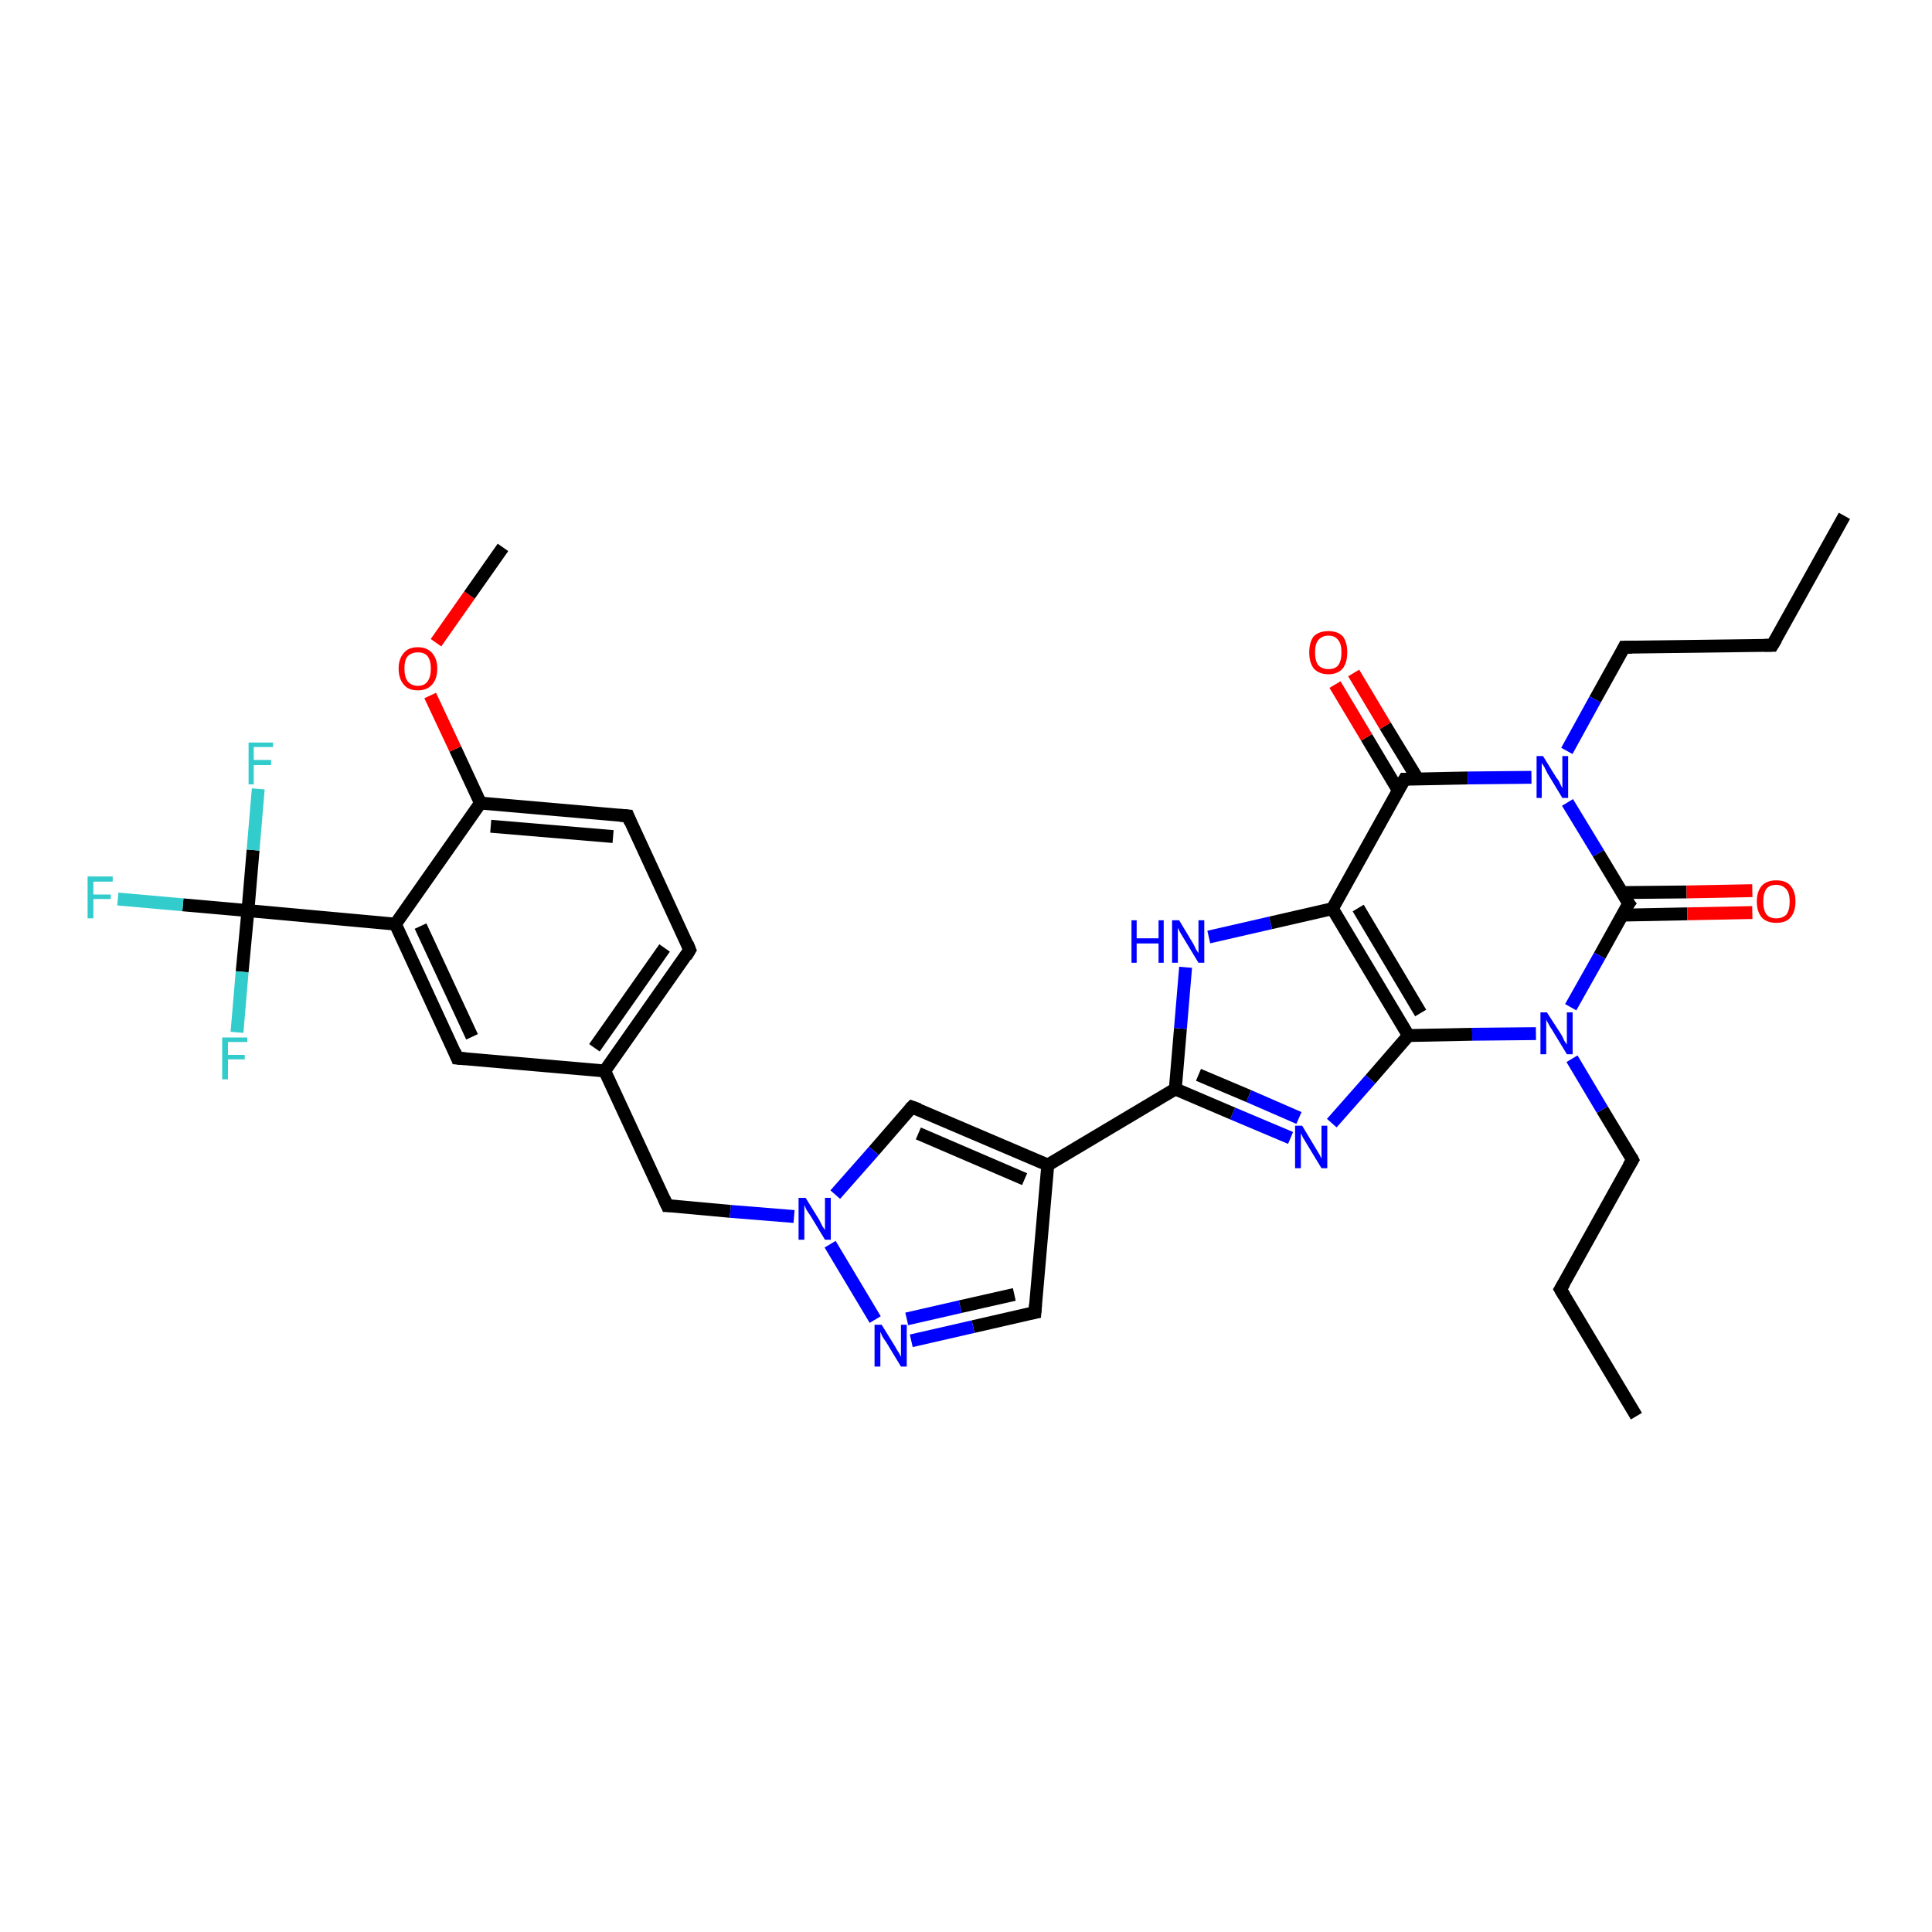 <?xml version='1.0' encoding='iso-8859-1'?>
<svg version='1.1' baseProfile='full'
              xmlns='http://www.w3.org/2000/svg'
                      xmlns:rdkit='http://www.rdkit.org/xml'
                      xmlns:xlink='http://www.w3.org/1999/xlink'
                  xml:space='preserve'
width='300px' height='300px' viewBox='0 0 300 300'>
<!-- END OF HEADER -->
<rect style='opacity:1.0;fill:#FFFFFF;stroke:none' width='300.0' height='300.0' x='0.0' y='0.0'> </rect>
<path class='bond-0 atom-0 atom-1' d='M 254.1,219.9 L 242.3,200.2' style='fill:none;fill-rule:evenodd;stroke:#000000;stroke-width:2.0px;stroke-linecap:butt;stroke-linejoin:miter;stroke-opacity:1' />
<path class='bond-1 atom-1 atom-2' d='M 242.3,200.2 L 253.5,180.1' style='fill:none;fill-rule:evenodd;stroke:#000000;stroke-width:2.0px;stroke-linecap:butt;stroke-linejoin:miter;stroke-opacity:1' />
<path class='bond-2 atom-2 atom-3' d='M 253.5,180.1 L 248.8,172.3' style='fill:none;fill-rule:evenodd;stroke:#000000;stroke-width:2.0px;stroke-linecap:butt;stroke-linejoin:miter;stroke-opacity:1' />
<path class='bond-2 atom-2 atom-3' d='M 248.8,172.3 L 244.1,164.4' style='fill:none;fill-rule:evenodd;stroke:#0000FF;stroke-width:2.0px;stroke-linecap:butt;stroke-linejoin:miter;stroke-opacity:1' />
<path class='bond-3 atom-3 atom-4' d='M 238.5,160.5 L 228.6,160.6' style='fill:none;fill-rule:evenodd;stroke:#0000FF;stroke-width:2.0px;stroke-linecap:butt;stroke-linejoin:miter;stroke-opacity:1' />
<path class='bond-3 atom-3 atom-4' d='M 228.6,160.6 L 218.7,160.8' style='fill:none;fill-rule:evenodd;stroke:#000000;stroke-width:2.0px;stroke-linecap:butt;stroke-linejoin:miter;stroke-opacity:1' />
<path class='bond-4 atom-4 atom-5' d='M 218.7,160.8 L 212.8,167.6' style='fill:none;fill-rule:evenodd;stroke:#000000;stroke-width:2.0px;stroke-linecap:butt;stroke-linejoin:miter;stroke-opacity:1' />
<path class='bond-4 atom-4 atom-5' d='M 212.8,167.6 L 206.8,174.4' style='fill:none;fill-rule:evenodd;stroke:#0000FF;stroke-width:2.0px;stroke-linecap:butt;stroke-linejoin:miter;stroke-opacity:1' />
<path class='bond-5 atom-5 atom-6' d='M 200.4,176.7 L 191.4,172.9' style='fill:none;fill-rule:evenodd;stroke:#0000FF;stroke-width:2.0px;stroke-linecap:butt;stroke-linejoin:miter;stroke-opacity:1' />
<path class='bond-5 atom-5 atom-6' d='M 191.4,172.9 L 182.5,169.1' style='fill:none;fill-rule:evenodd;stroke:#000000;stroke-width:2.0px;stroke-linecap:butt;stroke-linejoin:miter;stroke-opacity:1' />
<path class='bond-5 atom-5 atom-6' d='M 201.7,173.6 L 193.9,170.2' style='fill:none;fill-rule:evenodd;stroke:#0000FF;stroke-width:2.0px;stroke-linecap:butt;stroke-linejoin:miter;stroke-opacity:1' />
<path class='bond-5 atom-5 atom-6' d='M 193.9,170.2 L 186.1,166.9' style='fill:none;fill-rule:evenodd;stroke:#000000;stroke-width:2.0px;stroke-linecap:butt;stroke-linejoin:miter;stroke-opacity:1' />
<path class='bond-6 atom-6 atom-7' d='M 182.5,169.1 L 183.3,159.7' style='fill:none;fill-rule:evenodd;stroke:#000000;stroke-width:2.0px;stroke-linecap:butt;stroke-linejoin:miter;stroke-opacity:1' />
<path class='bond-6 atom-6 atom-7' d='M 183.3,159.7 L 184.1,150.2' style='fill:none;fill-rule:evenodd;stroke:#0000FF;stroke-width:2.0px;stroke-linecap:butt;stroke-linejoin:miter;stroke-opacity:1' />
<path class='bond-7 atom-7 atom-8' d='M 187.7,145.5 L 197.3,143.3' style='fill:none;fill-rule:evenodd;stroke:#0000FF;stroke-width:2.0px;stroke-linecap:butt;stroke-linejoin:miter;stroke-opacity:1' />
<path class='bond-7 atom-7 atom-8' d='M 197.3,143.3 L 206.9,141.1' style='fill:none;fill-rule:evenodd;stroke:#000000;stroke-width:2.0px;stroke-linecap:butt;stroke-linejoin:miter;stroke-opacity:1' />
<path class='bond-8 atom-8 atom-9' d='M 206.9,141.1 L 218.1,121.0' style='fill:none;fill-rule:evenodd;stroke:#000000;stroke-width:2.0px;stroke-linecap:butt;stroke-linejoin:miter;stroke-opacity:1' />
<path class='bond-9 atom-9 atom-10' d='M 220.1,120.9 L 215.1,112.7' style='fill:none;fill-rule:evenodd;stroke:#000000;stroke-width:2.0px;stroke-linecap:butt;stroke-linejoin:miter;stroke-opacity:1' />
<path class='bond-9 atom-9 atom-10' d='M 215.1,112.7 L 210.2,104.5' style='fill:none;fill-rule:evenodd;stroke:#FF0000;stroke-width:2.0px;stroke-linecap:butt;stroke-linejoin:miter;stroke-opacity:1' />
<path class='bond-9 atom-9 atom-10' d='M 217.1,122.7 L 212.2,114.5' style='fill:none;fill-rule:evenodd;stroke:#000000;stroke-width:2.0px;stroke-linecap:butt;stroke-linejoin:miter;stroke-opacity:1' />
<path class='bond-9 atom-9 atom-10' d='M 212.2,114.5 L 207.3,106.3' style='fill:none;fill-rule:evenodd;stroke:#FF0000;stroke-width:2.0px;stroke-linecap:butt;stroke-linejoin:miter;stroke-opacity:1' />
<path class='bond-10 atom-9 atom-11' d='M 218.1,121.0 L 227.9,120.8' style='fill:none;fill-rule:evenodd;stroke:#000000;stroke-width:2.0px;stroke-linecap:butt;stroke-linejoin:miter;stroke-opacity:1' />
<path class='bond-10 atom-9 atom-11' d='M 227.9,120.8 L 237.8,120.7' style='fill:none;fill-rule:evenodd;stroke:#0000FF;stroke-width:2.0px;stroke-linecap:butt;stroke-linejoin:miter;stroke-opacity:1' />
<path class='bond-11 atom-11 atom-12' d='M 243.3,116.6 L 247.7,108.6' style='fill:none;fill-rule:evenodd;stroke:#0000FF;stroke-width:2.0px;stroke-linecap:butt;stroke-linejoin:miter;stroke-opacity:1' />
<path class='bond-11 atom-11 atom-12' d='M 247.7,108.6 L 252.2,100.5' style='fill:none;fill-rule:evenodd;stroke:#000000;stroke-width:2.0px;stroke-linecap:butt;stroke-linejoin:miter;stroke-opacity:1' />
<path class='bond-12 atom-12 atom-13' d='M 252.2,100.5 L 275.2,100.2' style='fill:none;fill-rule:evenodd;stroke:#000000;stroke-width:2.0px;stroke-linecap:butt;stroke-linejoin:miter;stroke-opacity:1' />
<path class='bond-13 atom-13 atom-14' d='M 275.2,100.2 L 286.4,80.1' style='fill:none;fill-rule:evenodd;stroke:#000000;stroke-width:2.0px;stroke-linecap:butt;stroke-linejoin:miter;stroke-opacity:1' />
<path class='bond-14 atom-11 atom-15' d='M 243.4,124.6 L 248.2,132.5' style='fill:none;fill-rule:evenodd;stroke:#0000FF;stroke-width:2.0px;stroke-linecap:butt;stroke-linejoin:miter;stroke-opacity:1' />
<path class='bond-14 atom-11 atom-15' d='M 248.2,132.5 L 252.9,140.3' style='fill:none;fill-rule:evenodd;stroke:#000000;stroke-width:2.0px;stroke-linecap:butt;stroke-linejoin:miter;stroke-opacity:1' />
<path class='bond-15 atom-15 atom-16' d='M 251.9,142.1 L 262.0,141.9' style='fill:none;fill-rule:evenodd;stroke:#000000;stroke-width:2.0px;stroke-linecap:butt;stroke-linejoin:miter;stroke-opacity:1' />
<path class='bond-15 atom-15 atom-16' d='M 262.0,141.9 L 272.1,141.7' style='fill:none;fill-rule:evenodd;stroke:#FF0000;stroke-width:2.0px;stroke-linecap:butt;stroke-linejoin:miter;stroke-opacity:1' />
<path class='bond-15 atom-15 atom-16' d='M 251.8,138.6 L 261.9,138.5' style='fill:none;fill-rule:evenodd;stroke:#000000;stroke-width:2.0px;stroke-linecap:butt;stroke-linejoin:miter;stroke-opacity:1' />
<path class='bond-15 atom-15 atom-16' d='M 261.9,138.5 L 272.1,138.3' style='fill:none;fill-rule:evenodd;stroke:#FF0000;stroke-width:2.0px;stroke-linecap:butt;stroke-linejoin:miter;stroke-opacity:1' />
<path class='bond-16 atom-6 atom-17' d='M 182.5,169.1 L 162.7,180.9' style='fill:none;fill-rule:evenodd;stroke:#000000;stroke-width:2.0px;stroke-linecap:butt;stroke-linejoin:miter;stroke-opacity:1' />
<path class='bond-17 atom-17 atom-18' d='M 162.7,180.9 L 160.7,203.8' style='fill:none;fill-rule:evenodd;stroke:#000000;stroke-width:2.0px;stroke-linecap:butt;stroke-linejoin:miter;stroke-opacity:1' />
<path class='bond-18 atom-18 atom-19' d='M 160.7,203.8 L 151.1,206.0' style='fill:none;fill-rule:evenodd;stroke:#000000;stroke-width:2.0px;stroke-linecap:butt;stroke-linejoin:miter;stroke-opacity:1' />
<path class='bond-18 atom-18 atom-19' d='M 151.1,206.0 L 141.5,208.2' style='fill:none;fill-rule:evenodd;stroke:#0000FF;stroke-width:2.0px;stroke-linecap:butt;stroke-linejoin:miter;stroke-opacity:1' />
<path class='bond-18 atom-18 atom-19' d='M 157.5,201.0 L 149.1,202.9' style='fill:none;fill-rule:evenodd;stroke:#000000;stroke-width:2.0px;stroke-linecap:butt;stroke-linejoin:miter;stroke-opacity:1' />
<path class='bond-18 atom-18 atom-19' d='M 149.1,202.9 L 140.8,204.8' style='fill:none;fill-rule:evenodd;stroke:#0000FF;stroke-width:2.0px;stroke-linecap:butt;stroke-linejoin:miter;stroke-opacity:1' />
<path class='bond-19 atom-19 atom-20' d='M 135.9,204.9 L 128.9,193.2' style='fill:none;fill-rule:evenodd;stroke:#0000FF;stroke-width:2.0px;stroke-linecap:butt;stroke-linejoin:miter;stroke-opacity:1' />
<path class='bond-20 atom-20 atom-21' d='M 123.3,188.9 L 113.4,188.1' style='fill:none;fill-rule:evenodd;stroke:#0000FF;stroke-width:2.0px;stroke-linecap:butt;stroke-linejoin:miter;stroke-opacity:1' />
<path class='bond-20 atom-20 atom-21' d='M 113.4,188.1 L 103.6,187.2' style='fill:none;fill-rule:evenodd;stroke:#000000;stroke-width:2.0px;stroke-linecap:butt;stroke-linejoin:miter;stroke-opacity:1' />
<path class='bond-21 atom-21 atom-22' d='M 103.6,187.2 L 93.9,166.3' style='fill:none;fill-rule:evenodd;stroke:#000000;stroke-width:2.0px;stroke-linecap:butt;stroke-linejoin:miter;stroke-opacity:1' />
<path class='bond-22 atom-22 atom-23' d='M 93.9,166.3 L 107.1,147.5' style='fill:none;fill-rule:evenodd;stroke:#000000;stroke-width:2.0px;stroke-linecap:butt;stroke-linejoin:miter;stroke-opacity:1' />
<path class='bond-22 atom-22 atom-23' d='M 92.3,162.7 L 103.2,147.2' style='fill:none;fill-rule:evenodd;stroke:#000000;stroke-width:2.0px;stroke-linecap:butt;stroke-linejoin:miter;stroke-opacity:1' />
<path class='bond-23 atom-23 atom-24' d='M 107.1,147.5 L 97.5,126.7' style='fill:none;fill-rule:evenodd;stroke:#000000;stroke-width:2.0px;stroke-linecap:butt;stroke-linejoin:miter;stroke-opacity:1' />
<path class='bond-24 atom-24 atom-25' d='M 97.5,126.7 L 74.6,124.7' style='fill:none;fill-rule:evenodd;stroke:#000000;stroke-width:2.0px;stroke-linecap:butt;stroke-linejoin:miter;stroke-opacity:1' />
<path class='bond-24 atom-24 atom-25' d='M 95.2,129.9 L 76.2,128.3' style='fill:none;fill-rule:evenodd;stroke:#000000;stroke-width:2.0px;stroke-linecap:butt;stroke-linejoin:miter;stroke-opacity:1' />
<path class='bond-25 atom-25 atom-26' d='M 74.6,124.7 L 70.7,116.3' style='fill:none;fill-rule:evenodd;stroke:#000000;stroke-width:2.0px;stroke-linecap:butt;stroke-linejoin:miter;stroke-opacity:1' />
<path class='bond-25 atom-25 atom-26' d='M 70.7,116.3 L 66.8,108.0' style='fill:none;fill-rule:evenodd;stroke:#FF0000;stroke-width:2.0px;stroke-linecap:butt;stroke-linejoin:miter;stroke-opacity:1' />
<path class='bond-26 atom-26 atom-27' d='M 67.7,99.8 L 72.9,92.4' style='fill:none;fill-rule:evenodd;stroke:#FF0000;stroke-width:2.0px;stroke-linecap:butt;stroke-linejoin:miter;stroke-opacity:1' />
<path class='bond-26 atom-26 atom-27' d='M 72.9,92.4 L 78.1,85.0' style='fill:none;fill-rule:evenodd;stroke:#000000;stroke-width:2.0px;stroke-linecap:butt;stroke-linejoin:miter;stroke-opacity:1' />
<path class='bond-27 atom-25 atom-28' d='M 74.6,124.7 L 61.4,143.5' style='fill:none;fill-rule:evenodd;stroke:#000000;stroke-width:2.0px;stroke-linecap:butt;stroke-linejoin:miter;stroke-opacity:1' />
<path class='bond-28 atom-28 atom-29' d='M 61.4,143.5 L 71.0,164.3' style='fill:none;fill-rule:evenodd;stroke:#000000;stroke-width:2.0px;stroke-linecap:butt;stroke-linejoin:miter;stroke-opacity:1' />
<path class='bond-28 atom-28 atom-29' d='M 65.3,143.8 L 73.3,161.0' style='fill:none;fill-rule:evenodd;stroke:#000000;stroke-width:2.0px;stroke-linecap:butt;stroke-linejoin:miter;stroke-opacity:1' />
<path class='bond-29 atom-28 atom-30' d='M 61.4,143.5 L 38.5,141.4' style='fill:none;fill-rule:evenodd;stroke:#000000;stroke-width:2.0px;stroke-linecap:butt;stroke-linejoin:miter;stroke-opacity:1' />
<path class='bond-30 atom-30 atom-31' d='M 38.5,141.4 L 28.4,140.5' style='fill:none;fill-rule:evenodd;stroke:#000000;stroke-width:2.0px;stroke-linecap:butt;stroke-linejoin:miter;stroke-opacity:1' />
<path class='bond-30 atom-30 atom-31' d='M 28.4,140.5 L 18.3,139.6' style='fill:none;fill-rule:evenodd;stroke:#33CCCC;stroke-width:2.0px;stroke-linecap:butt;stroke-linejoin:miter;stroke-opacity:1' />
<path class='bond-31 atom-30 atom-32' d='M 38.5,141.4 L 37.6,150.9' style='fill:none;fill-rule:evenodd;stroke:#000000;stroke-width:2.0px;stroke-linecap:butt;stroke-linejoin:miter;stroke-opacity:1' />
<path class='bond-31 atom-30 atom-32' d='M 37.6,150.9 L 36.8,160.3' style='fill:none;fill-rule:evenodd;stroke:#33CCCC;stroke-width:2.0px;stroke-linecap:butt;stroke-linejoin:miter;stroke-opacity:1' />
<path class='bond-32 atom-30 atom-33' d='M 38.5,141.4 L 39.3,132.0' style='fill:none;fill-rule:evenodd;stroke:#000000;stroke-width:2.0px;stroke-linecap:butt;stroke-linejoin:miter;stroke-opacity:1' />
<path class='bond-32 atom-30 atom-33' d='M 39.3,132.0 L 40.1,122.5' style='fill:none;fill-rule:evenodd;stroke:#33CCCC;stroke-width:2.0px;stroke-linecap:butt;stroke-linejoin:miter;stroke-opacity:1' />
<path class='bond-33 atom-20 atom-34' d='M 129.7,185.5 L 135.7,178.7' style='fill:none;fill-rule:evenodd;stroke:#0000FF;stroke-width:2.0px;stroke-linecap:butt;stroke-linejoin:miter;stroke-opacity:1' />
<path class='bond-33 atom-20 atom-34' d='M 135.7,178.7 L 141.6,171.9' style='fill:none;fill-rule:evenodd;stroke:#000000;stroke-width:2.0px;stroke-linecap:butt;stroke-linejoin:miter;stroke-opacity:1' />
<path class='bond-34 atom-15 atom-3' d='M 252.9,140.3 L 248.4,148.4' style='fill:none;fill-rule:evenodd;stroke:#000000;stroke-width:2.0px;stroke-linecap:butt;stroke-linejoin:miter;stroke-opacity:1' />
<path class='bond-34 atom-15 atom-3' d='M 248.4,148.4 L 243.9,156.4' style='fill:none;fill-rule:evenodd;stroke:#0000FF;stroke-width:2.0px;stroke-linecap:butt;stroke-linejoin:miter;stroke-opacity:1' />
<path class='bond-35 atom-34 atom-17' d='M 141.6,171.9 L 162.7,180.9' style='fill:none;fill-rule:evenodd;stroke:#000000;stroke-width:2.0px;stroke-linecap:butt;stroke-linejoin:miter;stroke-opacity:1' />
<path class='bond-35 atom-34 atom-17' d='M 142.6,176.0 L 159.1,183.1' style='fill:none;fill-rule:evenodd;stroke:#000000;stroke-width:2.0px;stroke-linecap:butt;stroke-linejoin:miter;stroke-opacity:1' />
<path class='bond-36 atom-8 atom-4' d='M 206.9,141.1 L 218.7,160.8' style='fill:none;fill-rule:evenodd;stroke:#000000;stroke-width:2.0px;stroke-linecap:butt;stroke-linejoin:miter;stroke-opacity:1' />
<path class='bond-36 atom-8 atom-4' d='M 210.9,141.0 L 220.6,157.3' style='fill:none;fill-rule:evenodd;stroke:#000000;stroke-width:2.0px;stroke-linecap:butt;stroke-linejoin:miter;stroke-opacity:1' />
<path class='bond-37 atom-29 atom-22' d='M 71.0,164.3 L 93.9,166.3' style='fill:none;fill-rule:evenodd;stroke:#000000;stroke-width:2.0px;stroke-linecap:butt;stroke-linejoin:miter;stroke-opacity:1' />
<path d='M 242.9,201.2 L 242.3,200.2 L 242.9,199.2' style='fill:none;stroke:#000000;stroke-width:2.0px;stroke-linecap:butt;stroke-linejoin:miter;stroke-opacity:1;' />
<path d='M 252.9,181.1 L 253.5,180.1 L 253.3,179.7' style='fill:none;stroke:#000000;stroke-width:2.0px;stroke-linecap:butt;stroke-linejoin:miter;stroke-opacity:1;' />
<path d='M 217.5,122.0 L 218.1,121.0 L 218.6,121.0' style='fill:none;stroke:#000000;stroke-width:2.0px;stroke-linecap:butt;stroke-linejoin:miter;stroke-opacity:1;' />
<path d='M 252.0,100.9 L 252.2,100.5 L 253.4,100.5' style='fill:none;stroke:#000000;stroke-width:2.0px;stroke-linecap:butt;stroke-linejoin:miter;stroke-opacity:1;' />
<path d='M 274.0,100.2 L 275.2,100.2 L 275.8,99.2' style='fill:none;stroke:#000000;stroke-width:2.0px;stroke-linecap:butt;stroke-linejoin:miter;stroke-opacity:1;' />
<path d='M 252.6,139.9 L 252.9,140.3 L 252.6,140.7' style='fill:none;stroke:#000000;stroke-width:2.0px;stroke-linecap:butt;stroke-linejoin:miter;stroke-opacity:1;' />
<path d='M 160.8,202.6 L 160.7,203.8 L 160.2,203.9' style='fill:none;stroke:#000000;stroke-width:2.0px;stroke-linecap:butt;stroke-linejoin:miter;stroke-opacity:1;' />
<path d='M 104.1,187.2 L 103.6,187.2 L 103.1,186.1' style='fill:none;stroke:#000000;stroke-width:2.0px;stroke-linecap:butt;stroke-linejoin:miter;stroke-opacity:1;' />
<path d='M 106.5,148.5 L 107.1,147.5 L 106.7,146.5' style='fill:none;stroke:#000000;stroke-width:2.0px;stroke-linecap:butt;stroke-linejoin:miter;stroke-opacity:1;' />
<path d='M 97.9,127.7 L 97.5,126.7 L 96.3,126.6' style='fill:none;stroke:#000000;stroke-width:2.0px;stroke-linecap:butt;stroke-linejoin:miter;stroke-opacity:1;' />
<path d='M 70.6,163.3 L 71.0,164.3 L 72.2,164.4' style='fill:none;stroke:#000000;stroke-width:2.0px;stroke-linecap:butt;stroke-linejoin:miter;stroke-opacity:1;' />
<path d='M 141.3,172.2 L 141.6,171.9 L 142.7,172.3' style='fill:none;stroke:#000000;stroke-width:2.0px;stroke-linecap:butt;stroke-linejoin:miter;stroke-opacity:1;' />
<path class='atom-3' d='M 240.2 157.2
L 242.4 160.6
Q 242.6 160.9, 242.9 161.6
Q 243.3 162.2, 243.3 162.2
L 243.3 157.2
L 244.2 157.2
L 244.2 163.7
L 243.3 163.7
L 241.0 159.9
Q 240.7 159.5, 240.4 158.9
Q 240.1 158.4, 240.1 158.3
L 240.1 163.7
L 239.2 163.7
L 239.2 157.2
L 240.2 157.2
' fill='#0000FF'/>
<path class='atom-5' d='M 202.2 174.8
L 204.3 178.3
Q 204.5 178.6, 204.9 179.3
Q 205.2 179.9, 205.2 179.9
L 205.2 174.8
L 206.1 174.8
L 206.1 181.4
L 205.2 181.4
L 202.9 177.6
Q 202.6 177.1, 202.3 176.6
Q 202.1 176.1, 202.0 176.0
L 202.0 181.4
L 201.1 181.4
L 201.1 174.8
L 202.2 174.8
' fill='#0000FF'/>
<path class='atom-7' d='M 175.7 142.9
L 176.5 142.9
L 176.5 145.7
L 179.9 145.7
L 179.9 142.9
L 180.7 142.9
L 180.7 149.5
L 179.9 149.5
L 179.9 146.5
L 176.5 146.5
L 176.5 149.5
L 175.7 149.5
L 175.7 142.9
' fill='#0000FF'/>
<path class='atom-7' d='M 183.1 142.9
L 185.2 146.4
Q 185.4 146.7, 185.7 147.4
Q 186.1 148.0, 186.1 148.0
L 186.1 142.9
L 187.0 142.9
L 187.0 149.5
L 186.1 149.5
L 183.8 145.7
Q 183.5 145.2, 183.2 144.7
Q 183.0 144.2, 182.9 144.1
L 182.9 149.5
L 182.0 149.5
L 182.0 142.9
L 183.1 142.9
' fill='#0000FF'/>
<path class='atom-10' d='M 203.3 101.3
Q 203.3 99.7, 204.0 98.8
Q 204.8 98.0, 206.3 98.0
Q 207.7 98.0, 208.5 98.8
Q 209.2 99.7, 209.2 101.3
Q 209.2 102.9, 208.5 103.8
Q 207.7 104.7, 206.3 104.7
Q 204.8 104.7, 204.0 103.8
Q 203.3 102.9, 203.3 101.3
M 206.3 103.9
Q 207.3 103.9, 207.8 103.3
Q 208.3 102.6, 208.3 101.3
Q 208.3 100.0, 207.8 99.4
Q 207.3 98.7, 206.3 98.7
Q 205.3 98.7, 204.7 99.4
Q 204.2 100.0, 204.2 101.3
Q 204.2 102.6, 204.7 103.3
Q 205.3 103.9, 206.3 103.9
' fill='#FF0000'/>
<path class='atom-11' d='M 239.6 117.4
L 241.7 120.8
Q 242.0 121.1, 242.3 121.8
Q 242.6 122.4, 242.6 122.4
L 242.6 117.4
L 243.5 117.4
L 243.5 123.9
L 242.6 123.9
L 240.3 120.1
Q 240.1 119.7, 239.8 119.1
Q 239.5 118.6, 239.4 118.5
L 239.4 123.9
L 238.6 123.9
L 238.6 117.4
L 239.6 117.4
' fill='#0000FF'/>
<path class='atom-16' d='M 272.8 140.0
Q 272.8 138.4, 273.6 137.5
Q 274.4 136.7, 275.8 136.7
Q 277.3 136.7, 278.0 137.5
Q 278.8 138.4, 278.8 140.0
Q 278.8 141.6, 278.0 142.5
Q 277.3 143.3, 275.8 143.3
Q 274.4 143.3, 273.6 142.5
Q 272.8 141.6, 272.8 140.0
M 275.8 142.6
Q 276.8 142.6, 277.4 142.0
Q 277.9 141.3, 277.9 140.0
Q 277.9 138.7, 277.4 138.1
Q 276.8 137.4, 275.8 137.4
Q 274.8 137.4, 274.3 138.0
Q 273.8 138.7, 273.8 140.0
Q 273.8 141.3, 274.3 142.0
Q 274.8 142.6, 275.8 142.6
' fill='#FF0000'/>
<path class='atom-19' d='M 136.9 205.7
L 139.0 209.1
Q 139.2 209.5, 139.6 210.1
Q 139.9 210.7, 139.9 210.7
L 139.9 205.7
L 140.8 205.7
L 140.8 212.2
L 139.9 212.2
L 137.6 208.4
Q 137.3 208.0, 137.0 207.5
Q 136.8 207.0, 136.7 206.8
L 136.7 212.2
L 135.8 212.2
L 135.8 205.7
L 136.9 205.7
' fill='#0000FF'/>
<path class='atom-20' d='M 125.1 186.0
L 127.2 189.4
Q 127.4 189.8, 127.7 190.4
Q 128.1 191.0, 128.1 191.0
L 128.1 186.0
L 129.0 186.0
L 129.0 192.5
L 128.1 192.5
L 125.8 188.7
Q 125.5 188.3, 125.2 187.8
Q 125.0 187.3, 124.9 187.1
L 124.9 192.5
L 124.0 192.5
L 124.0 186.0
L 125.1 186.0
' fill='#0000FF'/>
<path class='atom-26' d='M 61.9 103.8
Q 61.9 102.3, 62.7 101.4
Q 63.4 100.5, 64.9 100.5
Q 66.3 100.5, 67.1 101.4
Q 67.9 102.3, 67.9 103.8
Q 67.9 105.4, 67.1 106.3
Q 66.3 107.2, 64.9 107.2
Q 63.4 107.2, 62.7 106.3
Q 61.9 105.4, 61.9 103.8
M 64.9 106.5
Q 65.9 106.5, 66.4 105.8
Q 66.9 105.1, 66.9 103.8
Q 66.9 102.6, 66.4 101.9
Q 65.9 101.3, 64.9 101.3
Q 63.9 101.3, 63.3 101.9
Q 62.8 102.5, 62.8 103.8
Q 62.8 105.1, 63.3 105.8
Q 63.9 106.5, 64.9 106.5
' fill='#FF0000'/>
<path class='atom-31' d='M 13.6 136.1
L 17.5 136.1
L 17.5 136.9
L 14.5 136.9
L 14.5 138.9
L 17.2 138.9
L 17.2 139.6
L 14.5 139.6
L 14.5 142.6
L 13.6 142.6
L 13.6 136.1
' fill='#33CCCC'/>
<path class='atom-32' d='M 34.5 161.1
L 38.4 161.1
L 38.4 161.8
L 35.4 161.8
L 35.4 163.8
L 38.0 163.8
L 38.0 164.5
L 35.4 164.5
L 35.4 167.6
L 34.5 167.6
L 34.5 161.1
' fill='#33CCCC'/>
<path class='atom-33' d='M 38.6 115.3
L 42.4 115.3
L 42.4 116.0
L 39.4 116.0
L 39.4 118.0
L 42.1 118.0
L 42.1 118.8
L 39.4 118.8
L 39.4 121.8
L 38.6 121.8
L 38.6 115.3
' fill='#33CCCC'/>
</svg>
